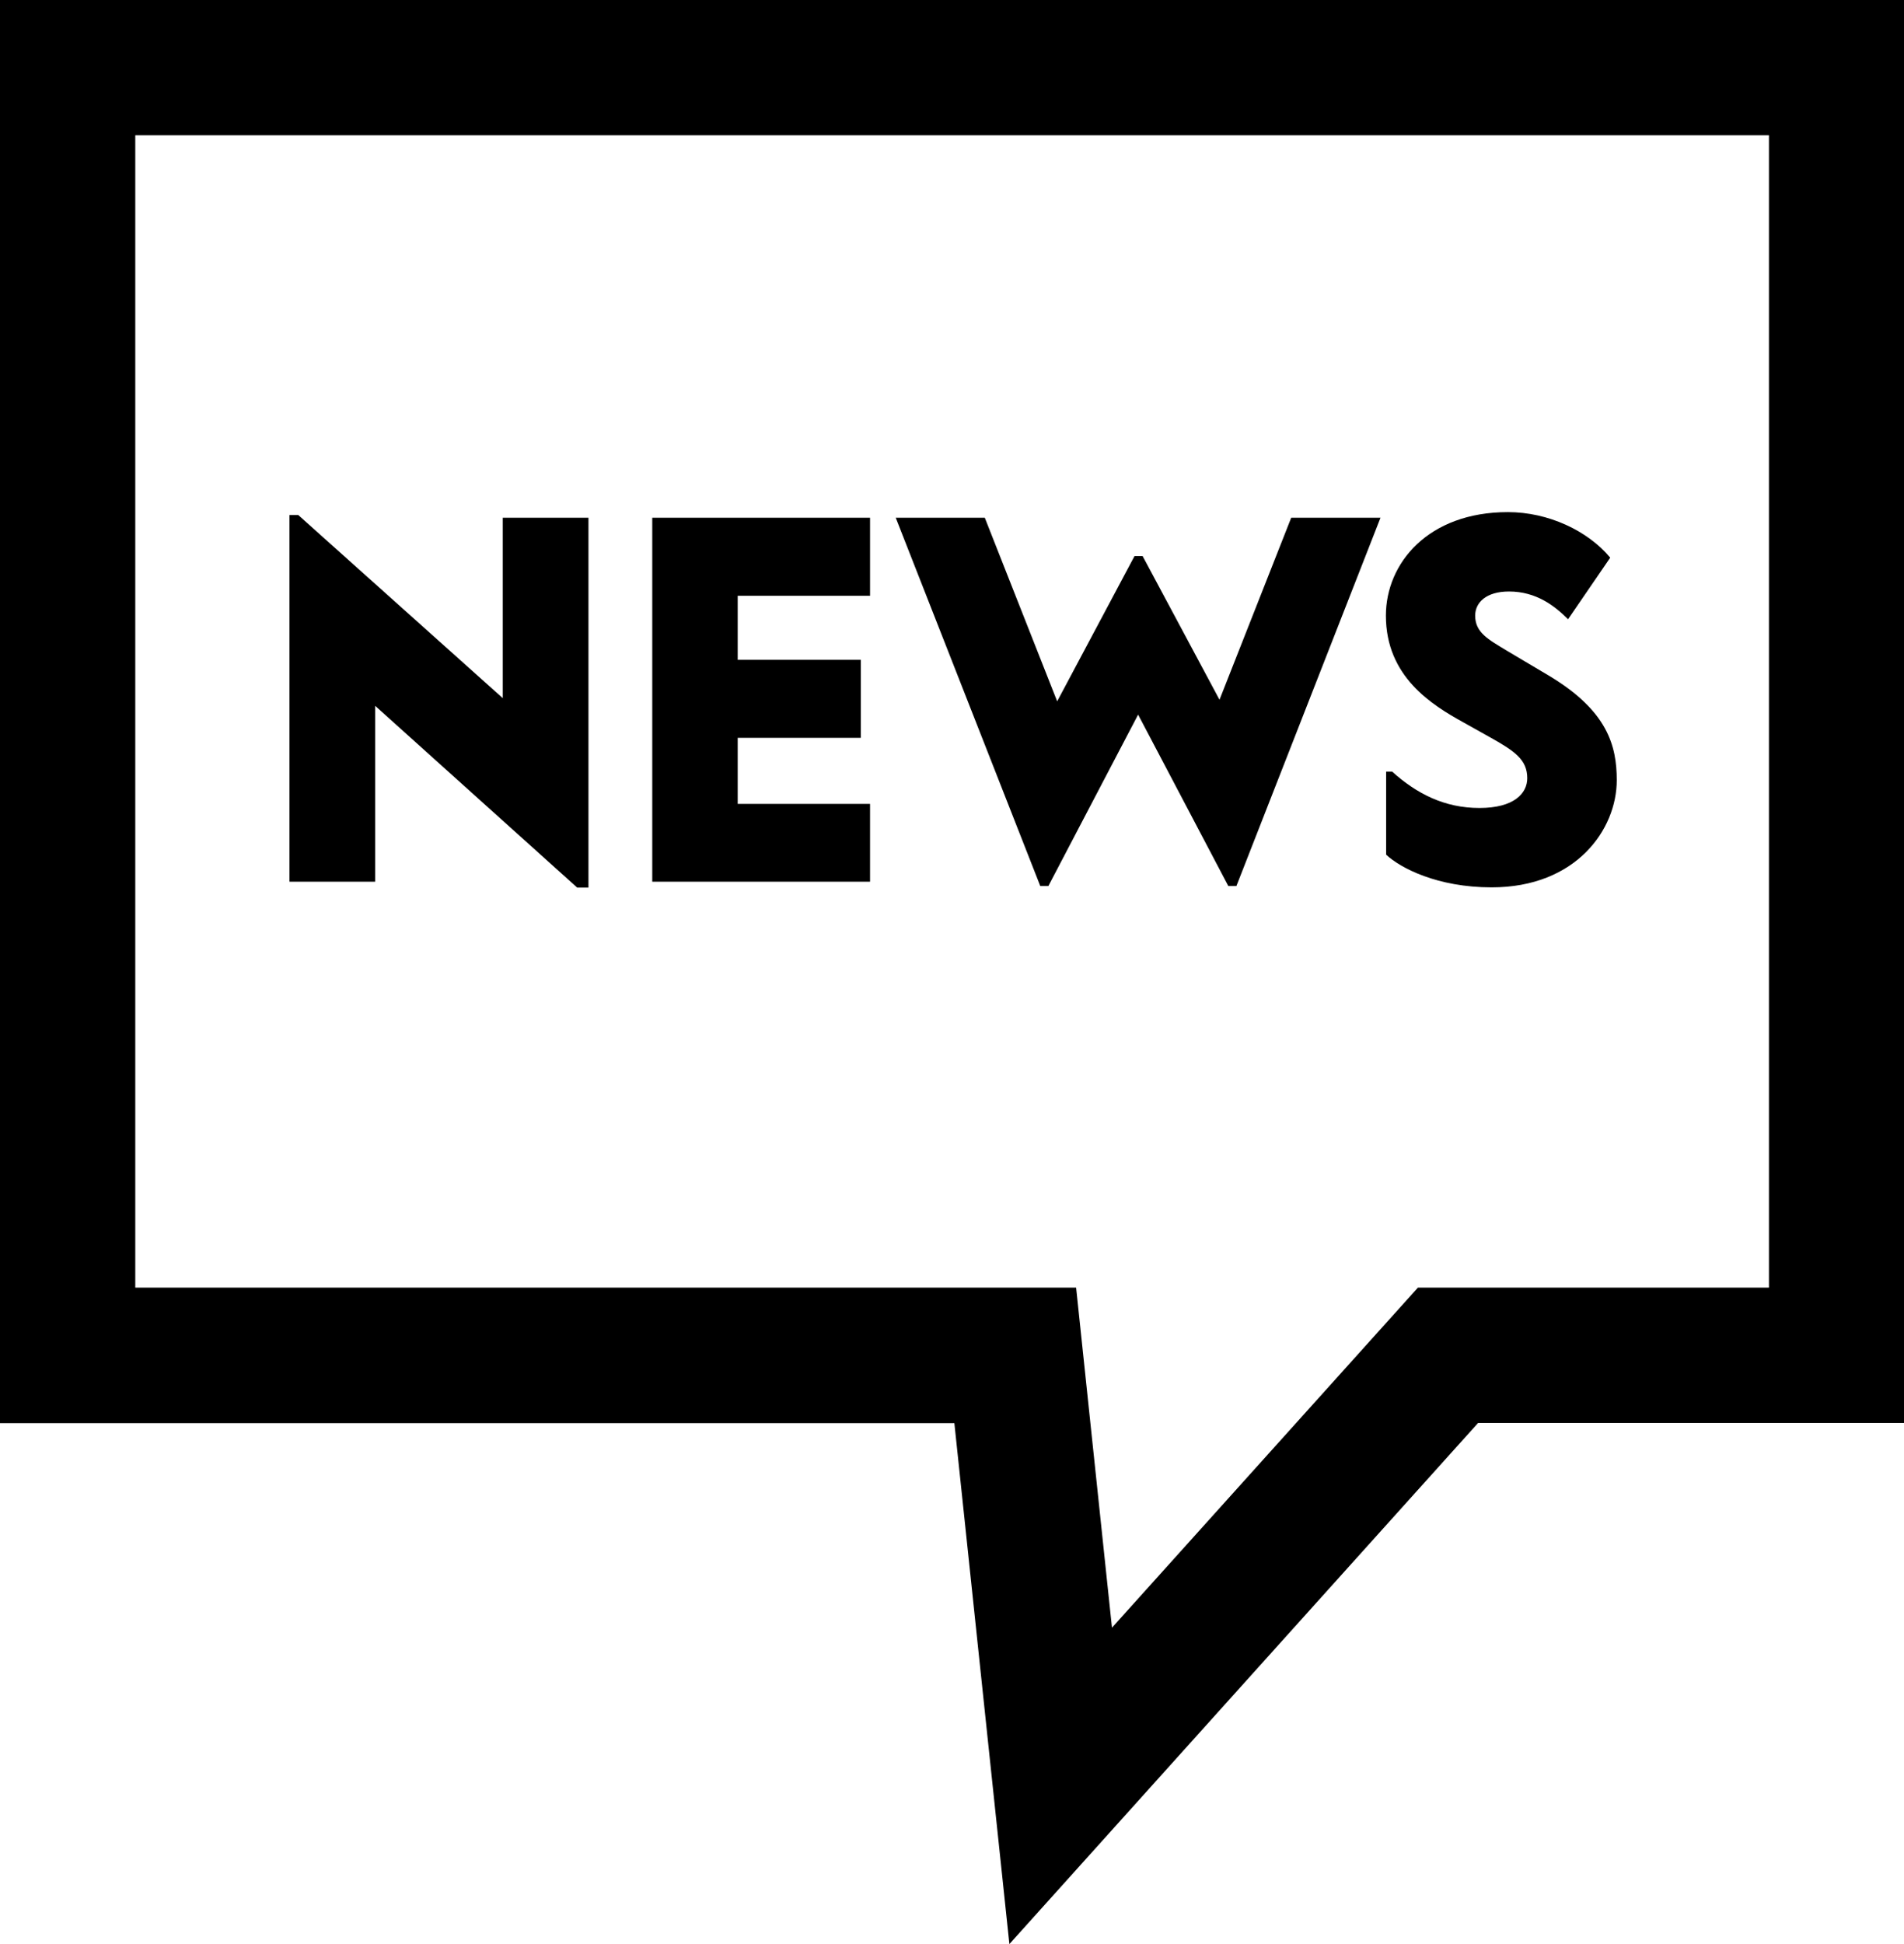 <svg data-name="Ebene 1" xmlns="http://www.w3.org/2000/svg" width="844.5" height="862.1"><path d="m447.7 862.1-24.4-231H0V0h844.5v631H655.6ZM60 571h417.3l15.9 150.8L628.9 571h155.7V60H60Z"/><path d="m132.3 228.4 90.7 81.2v-80h38v164h-5L166.4 313v78h-38V228.4Zm253.6 1.2v34.6h-58.7v28.4h54.6v34.6h-54.6v29.3h58.7V391h-96.6V229.6Zm50.9 0 32.1 81.4 34.3-64.4h3.6l34.1 63.7 31.8-80.7h39.6l-63.9 163.3h-3.6l-40-76-39.8 76h-3.6l-64.1-163.3Zm277.4 17.7-18.7 27.3c-5.9-5.9-14.1-12.3-26.2-12.3-10 0-15 4.8-15 10.7 0 7.5 5.7 10.5 14.3 15.7l18.7 11.1c25.7 15.5 29.8 30.9 29.8 46.2 0 21.8-18 47.5-55.5 47.5-24.1 0-40.5-8.6-46.8-14.5v-36.8h2.7c10.9 9.8 23.2 16.1 38.7 16.1s21.2-6.6 21.2-13.2c0-8.2-5.5-12-16.6-18.2l-11.8-6.6c-13.9-7.7-34.3-20.2-34.3-47.3 0-23.2 18.7-45.9 54.1-45.9 17.9 0 35.4 8.2 45.4 20.2Z"/></svg>